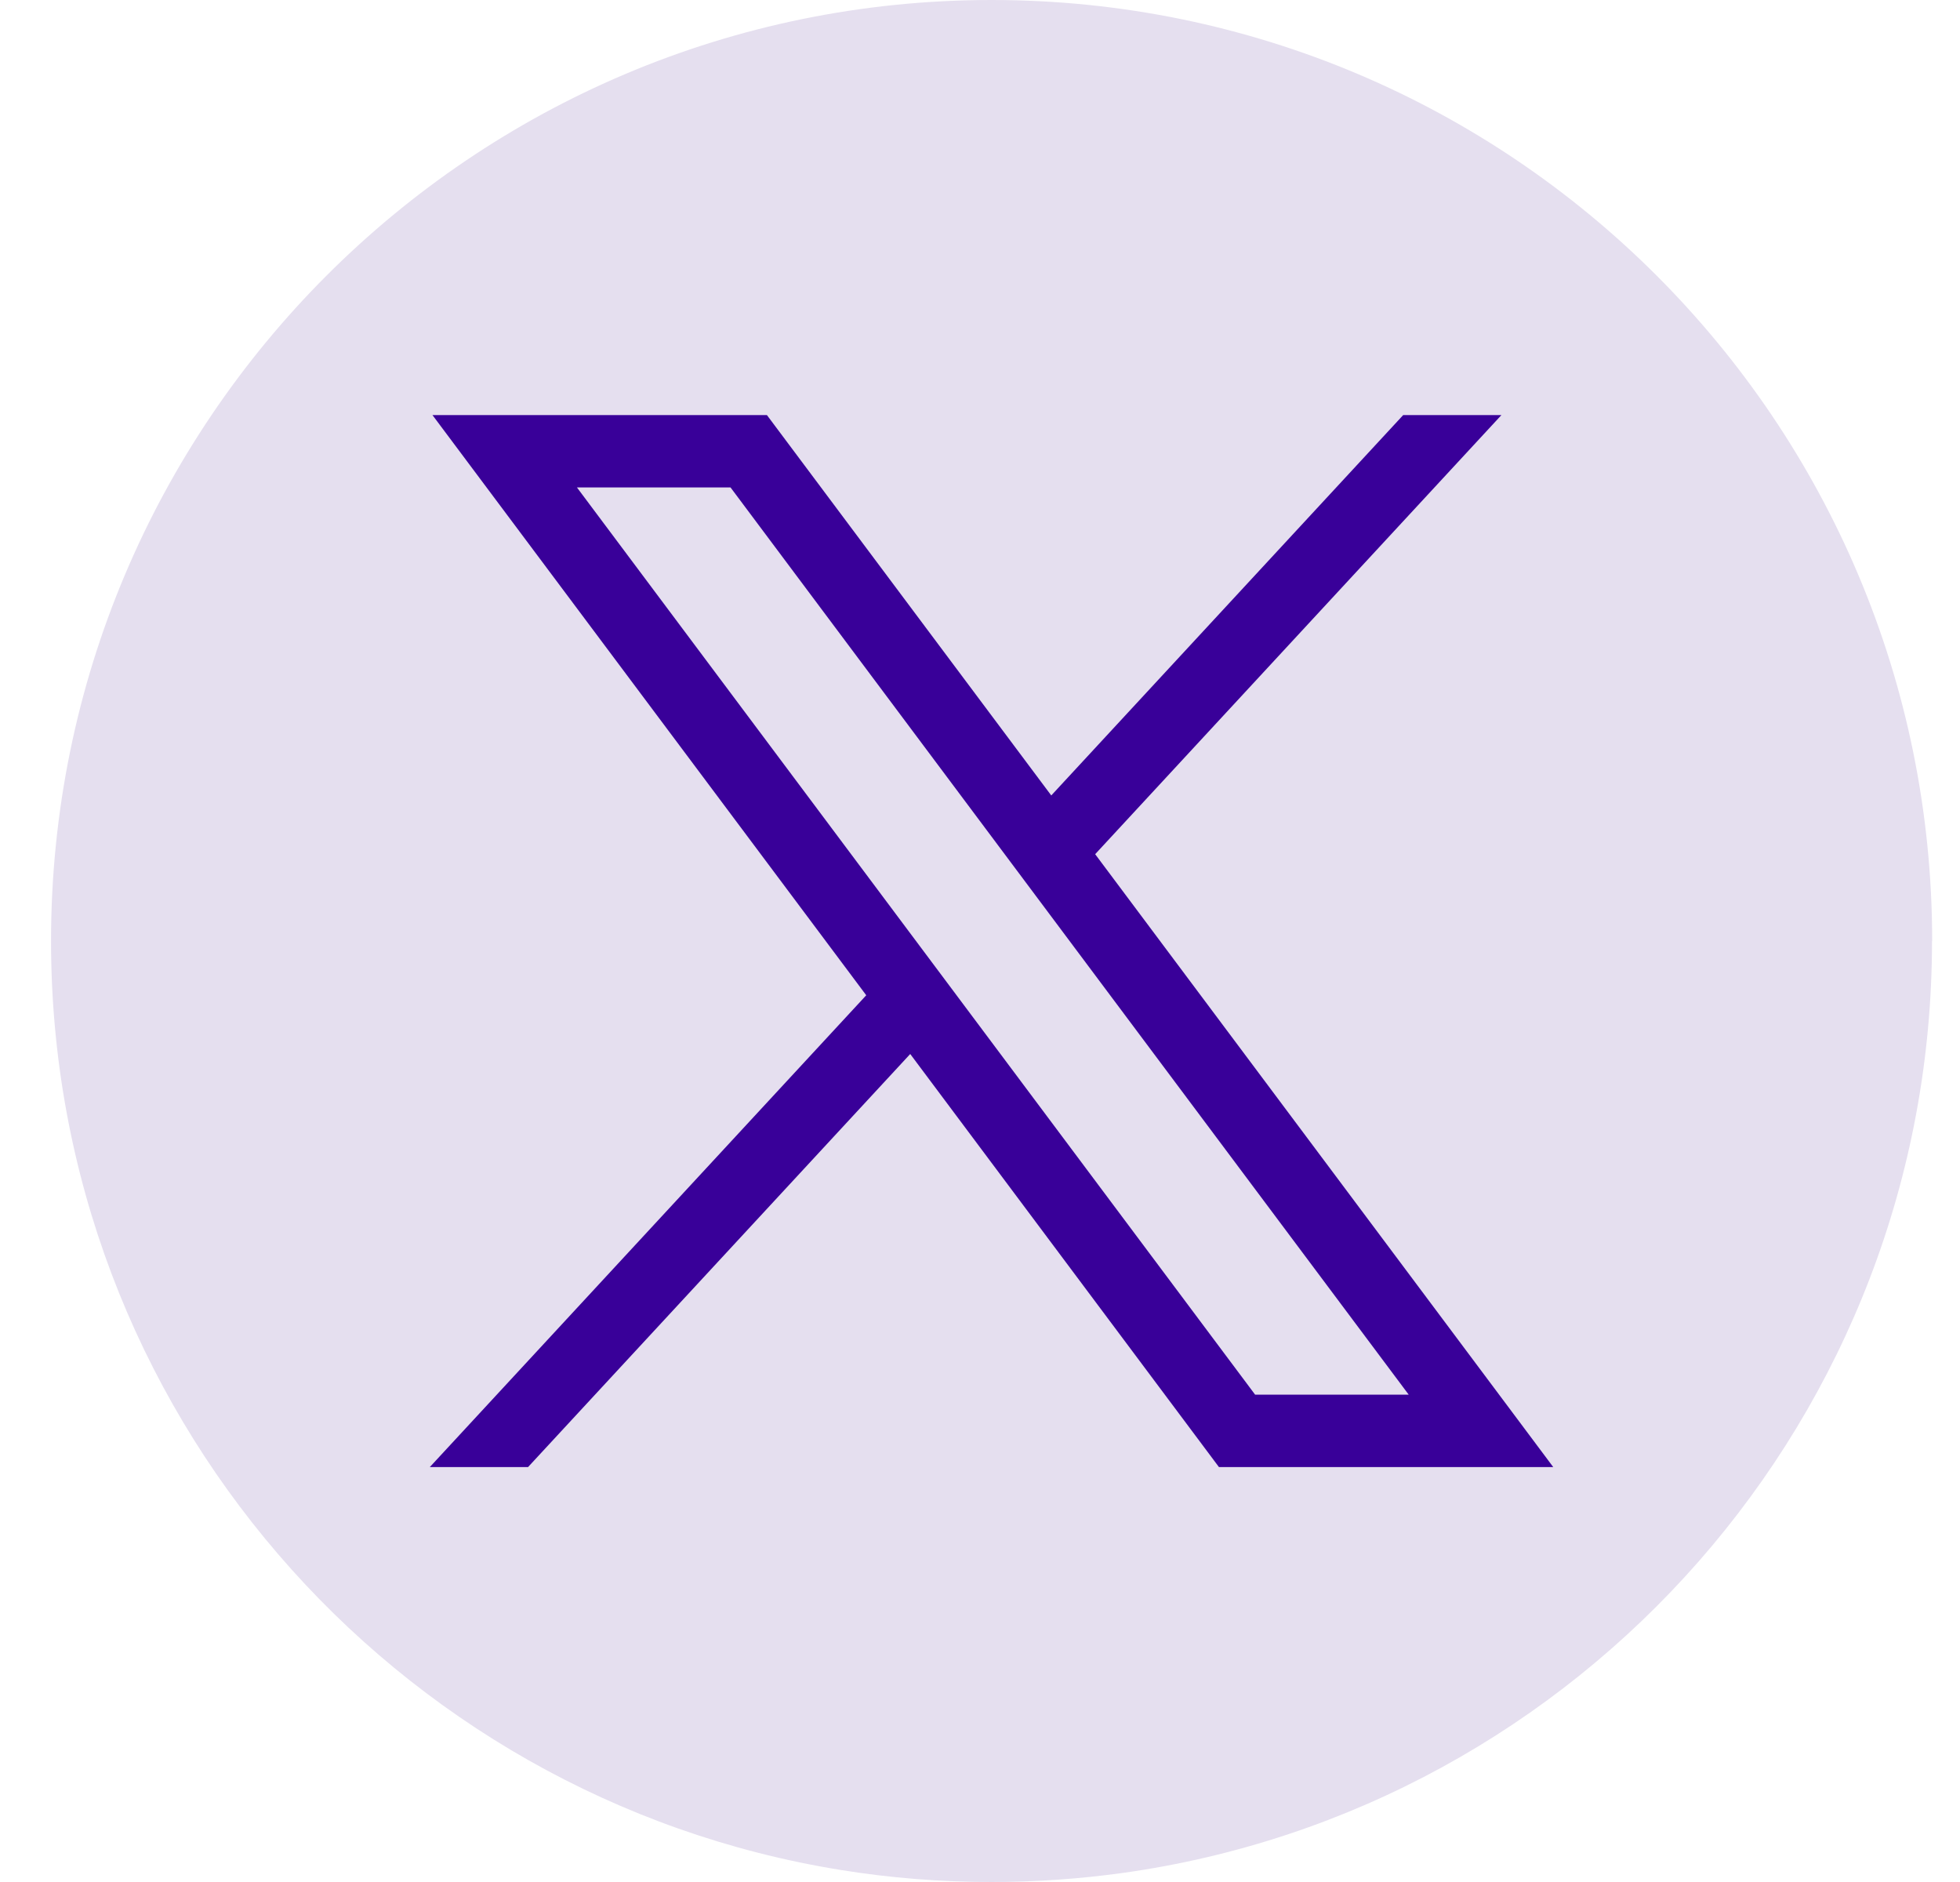 <svg width="25" height="24" viewBox="0 0 25 24" fill="none" xmlns="http://www.w3.org/2000/svg">
<path d="M24.643 12C24.643 18.061 20.152 23.072 14.317 23.885C13.772 23.96 13.214 24 12.647 24C11.993 24 11.351 23.948 10.726 23.847C5.014 22.927 0.651 17.973 0.651 12C0.651 5.373 6.022 0 12.648 0C19.273 0 24.645 5.373 24.645 12H24.643Z" fill="#E5DFEF"/>
<path d="M5.516 5.293L11.049 12.692L5.482 18.709H6.735L11.61 13.441L15.548 18.709H19.812L13.969 10.893L19.151 5.293H17.898L13.409 10.144L9.782 5.293H5.517H5.516ZM7.359 6.216H9.318L17.968 17.785H16.009L7.359 6.216Z" fill="#390099"/>
</svg>
